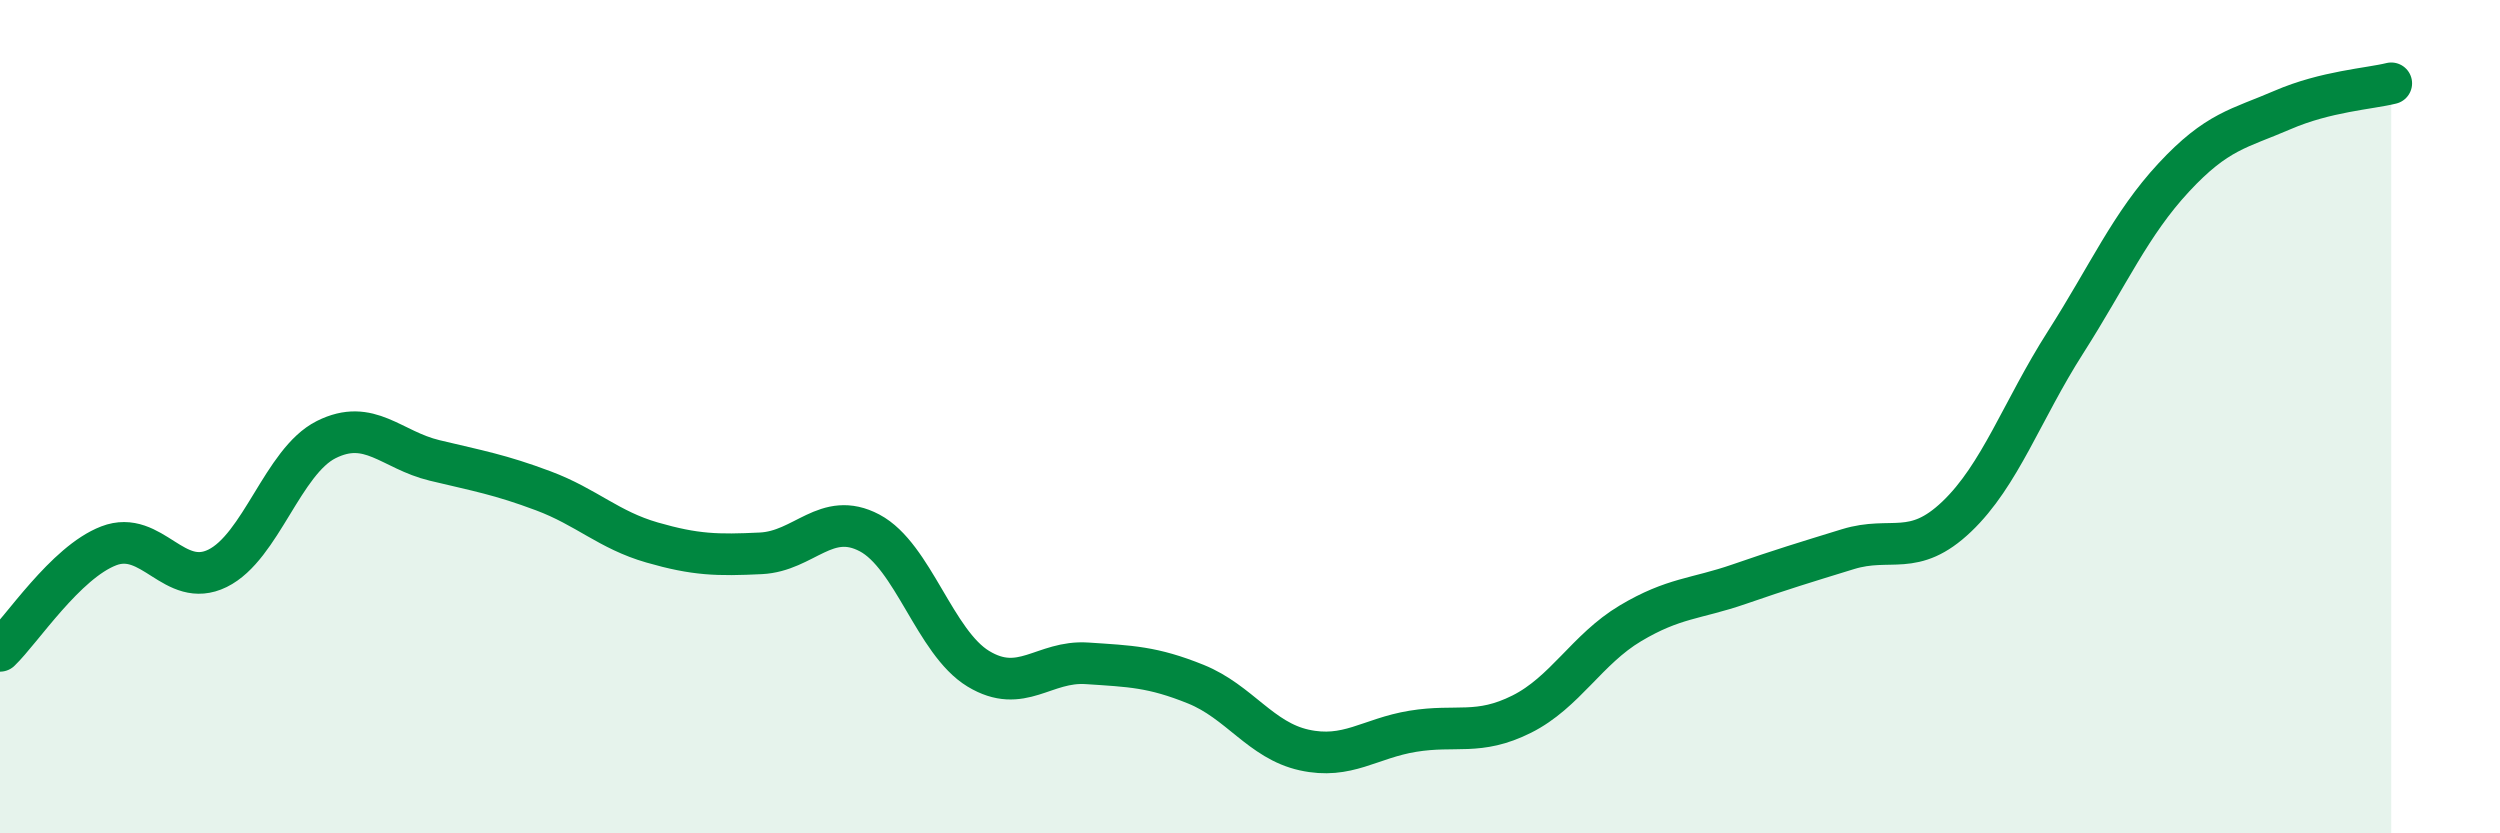 
    <svg width="60" height="20" viewBox="0 0 60 20" xmlns="http://www.w3.org/2000/svg">
      <path
        d="M 0,15.62 C 0.52,15.12 1.57,13.5 2.61,13.1 C 3.65,12.7 4.18,14.15 5.22,13.64 C 6.26,13.13 6.79,11.07 7.83,10.55 C 8.87,10.03 9.39,10.8 10.43,11.05 C 11.47,11.3 12,11.39 13.04,11.78 C 14.08,12.17 14.61,12.72 15.65,13.02 C 16.69,13.32 17.22,13.33 18.26,13.28 C 19.3,13.23 19.83,12.24 20.87,12.79 C 21.91,13.34 22.44,15.42 23.48,16.05 C 24.52,16.68 25.05,15.85 26.09,15.92 C 27.13,15.99 27.66,16 28.7,16.42 C 29.74,16.84 30.26,17.77 31.3,18 C 32.34,18.23 32.87,17.72 33.91,17.55 C 34.95,17.38 35.48,17.66 36.52,17.14 C 37.56,16.62 38.09,15.58 39.13,14.96 C 40.17,14.34 40.7,14.38 41.74,14.02 C 42.78,13.66 43.31,13.5 44.35,13.18 C 45.39,12.86 45.92,13.39 46.96,12.4 C 48,11.41 48.53,9.85 49.57,8.22 C 50.61,6.59 51.13,5.38 52.17,4.26 C 53.21,3.14 53.74,3.09 54.78,2.64 C 55.82,2.19 56.87,2.13 57.39,2L57.39 20L0 20Z"
        fill="#008740"
        opacity="0.1"
        stroke-linecap="round"
        stroke-linejoin="round"
      />
      <path
        d="M 0,15.62 C 0.52,15.12 1.57,13.5 2.61,13.1 C 3.65,12.7 4.18,14.15 5.22,13.64 C 6.26,13.13 6.79,11.07 7.83,10.55 C 8.87,10.03 9.39,10.8 10.43,11.05 C 11.47,11.3 12,11.39 13.04,11.78 C 14.08,12.17 14.61,12.72 15.65,13.02 C 16.69,13.32 17.22,13.33 18.26,13.28 C 19.3,13.23 19.83,12.24 20.87,12.79 C 21.91,13.34 22.44,15.42 23.48,16.05 C 24.52,16.68 25.05,15.85 26.09,15.92 C 27.13,15.99 27.66,16 28.7,16.42 C 29.74,16.84 30.26,17.77 31.3,18 C 32.34,18.23 32.87,17.72 33.91,17.55 C 34.95,17.38 35.48,17.66 36.52,17.14 C 37.56,16.62 38.09,15.58 39.13,14.96 C 40.17,14.34 40.7,14.38 41.74,14.02 C 42.78,13.66 43.31,13.5 44.35,13.18 C 45.39,12.86 45.92,13.39 46.96,12.4 C 48,11.41 48.53,9.85 49.57,8.22 C 50.61,6.59 51.13,5.38 52.17,4.26 C 53.21,3.14 53.74,3.09 54.78,2.64 C 55.82,2.19 56.87,2.13 57.39,2"
        stroke="#008740"
        stroke-width="1"
        fill="none"
        stroke-linecap="round"
        stroke-linejoin="round"
      />
    </svg>
  